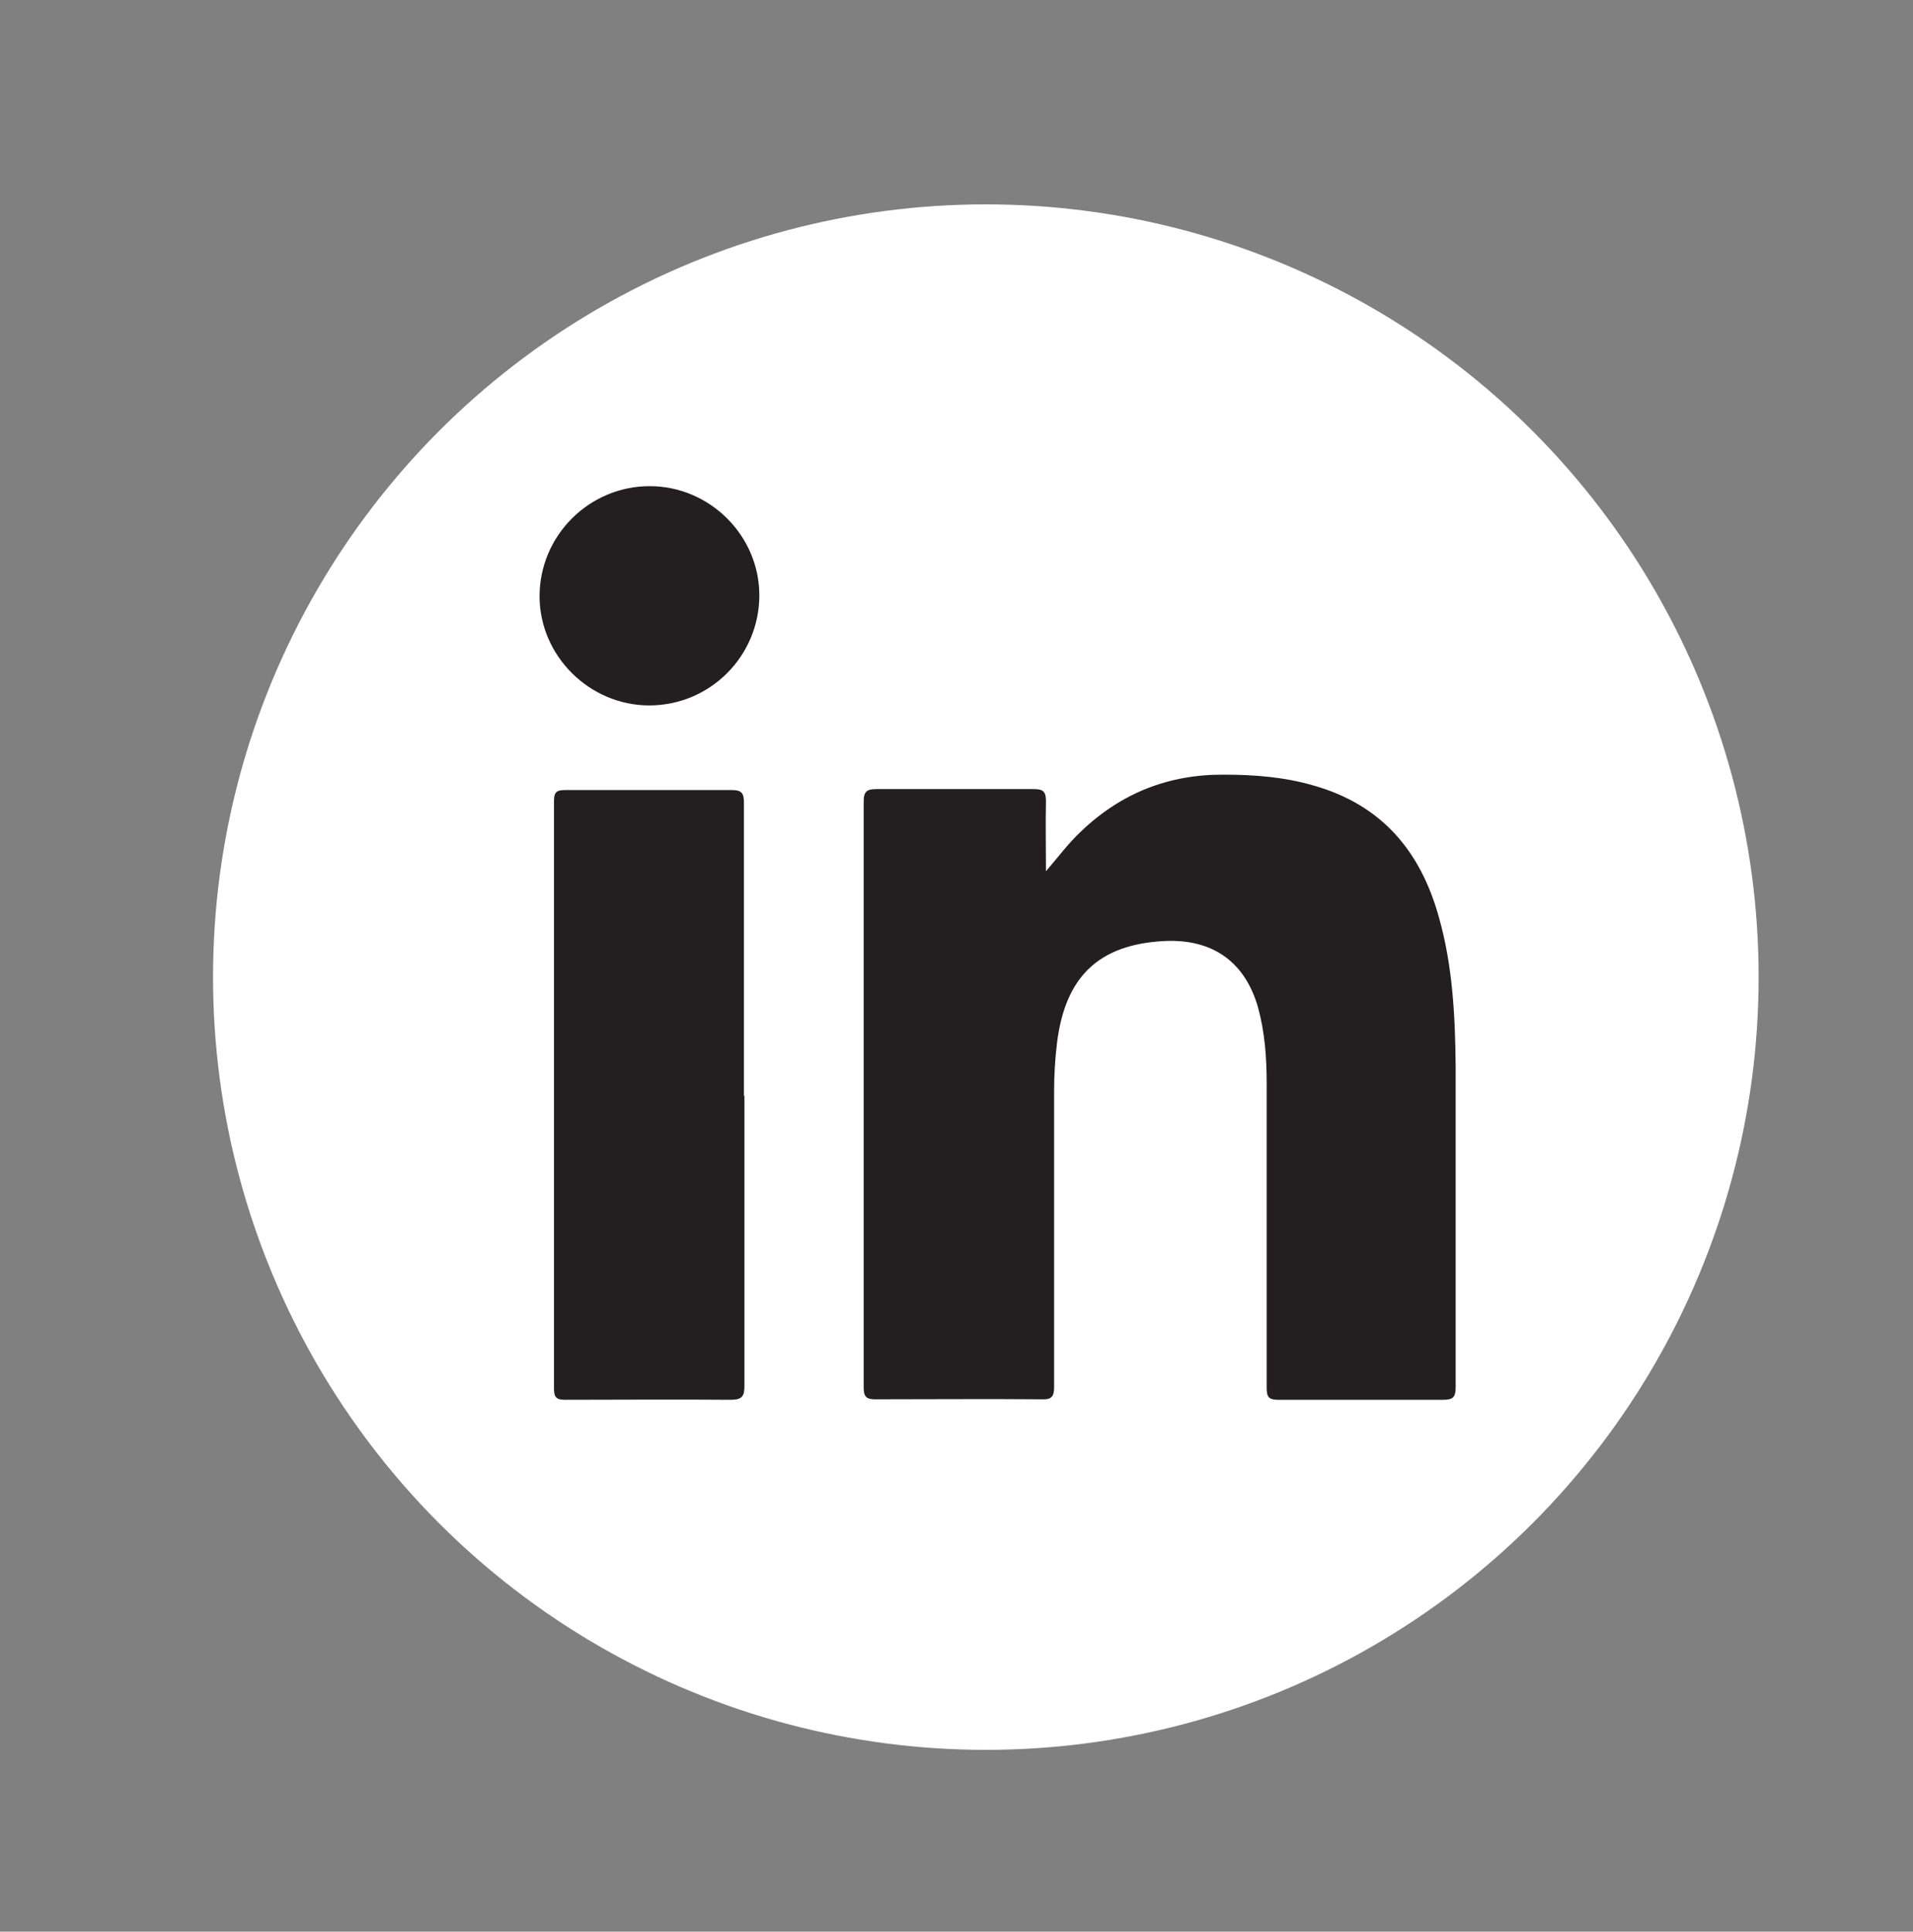 <?xml version="1.0" encoding="UTF-8"?><svg id="Layer_1" xmlns="http://www.w3.org/2000/svg" viewBox="0 0 39.78 40.17"><rect x="0" y="0" width="39.78" height="40.17" fill="#808080" stroke="none"/><defs><style>.cls-1{fill:#fff;}.cls-2{fill:#231f20;}</style></defs><circle class="cls-1" cx="20.5" cy="20.32" r="16.07"/><g><path class="cls-2" d="M21.74,18.13c.26-.3,.48-.6,.75-.85,.83-.79,1.82-1.18,2.97-1.17,.63,0,1.26,.05,1.87,.23,1.4,.4,2.21,1.36,2.59,2.73,.29,1.02,.34,2.07,.35,3.12,0,2.22,0,4.44,0,6.66,0,.21-.06,.26-.26,.26-1.14,0-2.29,0-3.43,0-.2,0-.24-.06-.24-.25,0-2.11,0-4.23,0-6.34,0-.53-.04-1.06-.18-1.57-.27-.95-.95-1.43-1.95-1.38-1.36,.07-2.06,.74-2.23,2.12-.04,.33-.06,.66-.06,.99,0,2.05,0,4.11,0,6.16,0,.2-.05,.27-.26,.26-1.15-.01-2.3,0-3.46,0-.18,0-.24-.05-.24-.24,0-4.07,0-8.14,0-12.2,0-.2,.07-.25,.26-.25,1.09,0,2.19,0,3.28,0,.2,0,.25,.06,.25,.25-.01,.49,0,.97,0,1.46Z"/><path class="cls-2" d="M15.48,22.78c0,2.01,0,4.03,0,6.04,0,.22-.05,.29-.29,.29-1.14-.01-2.29,0-3.43,0-.18,0-.24-.04-.24-.23,0-4.07,0-8.15,0-12.22,0-.17,.04-.23,.22-.23,1.16,0,2.32,0,3.48,0,.22,0,.25,.08,.25,.28,0,2.03,0,4.06,0,6.09Z"/><path class="cls-2" d="M15.79,12.38c0,1.26-1.02,2.29-2.29,2.29-1.24,0-2.28-1.03-2.28-2.27,0-1.26,1.03-2.29,2.29-2.29,1.25,0,2.28,1.03,2.28,2.27Z"/></g></svg>